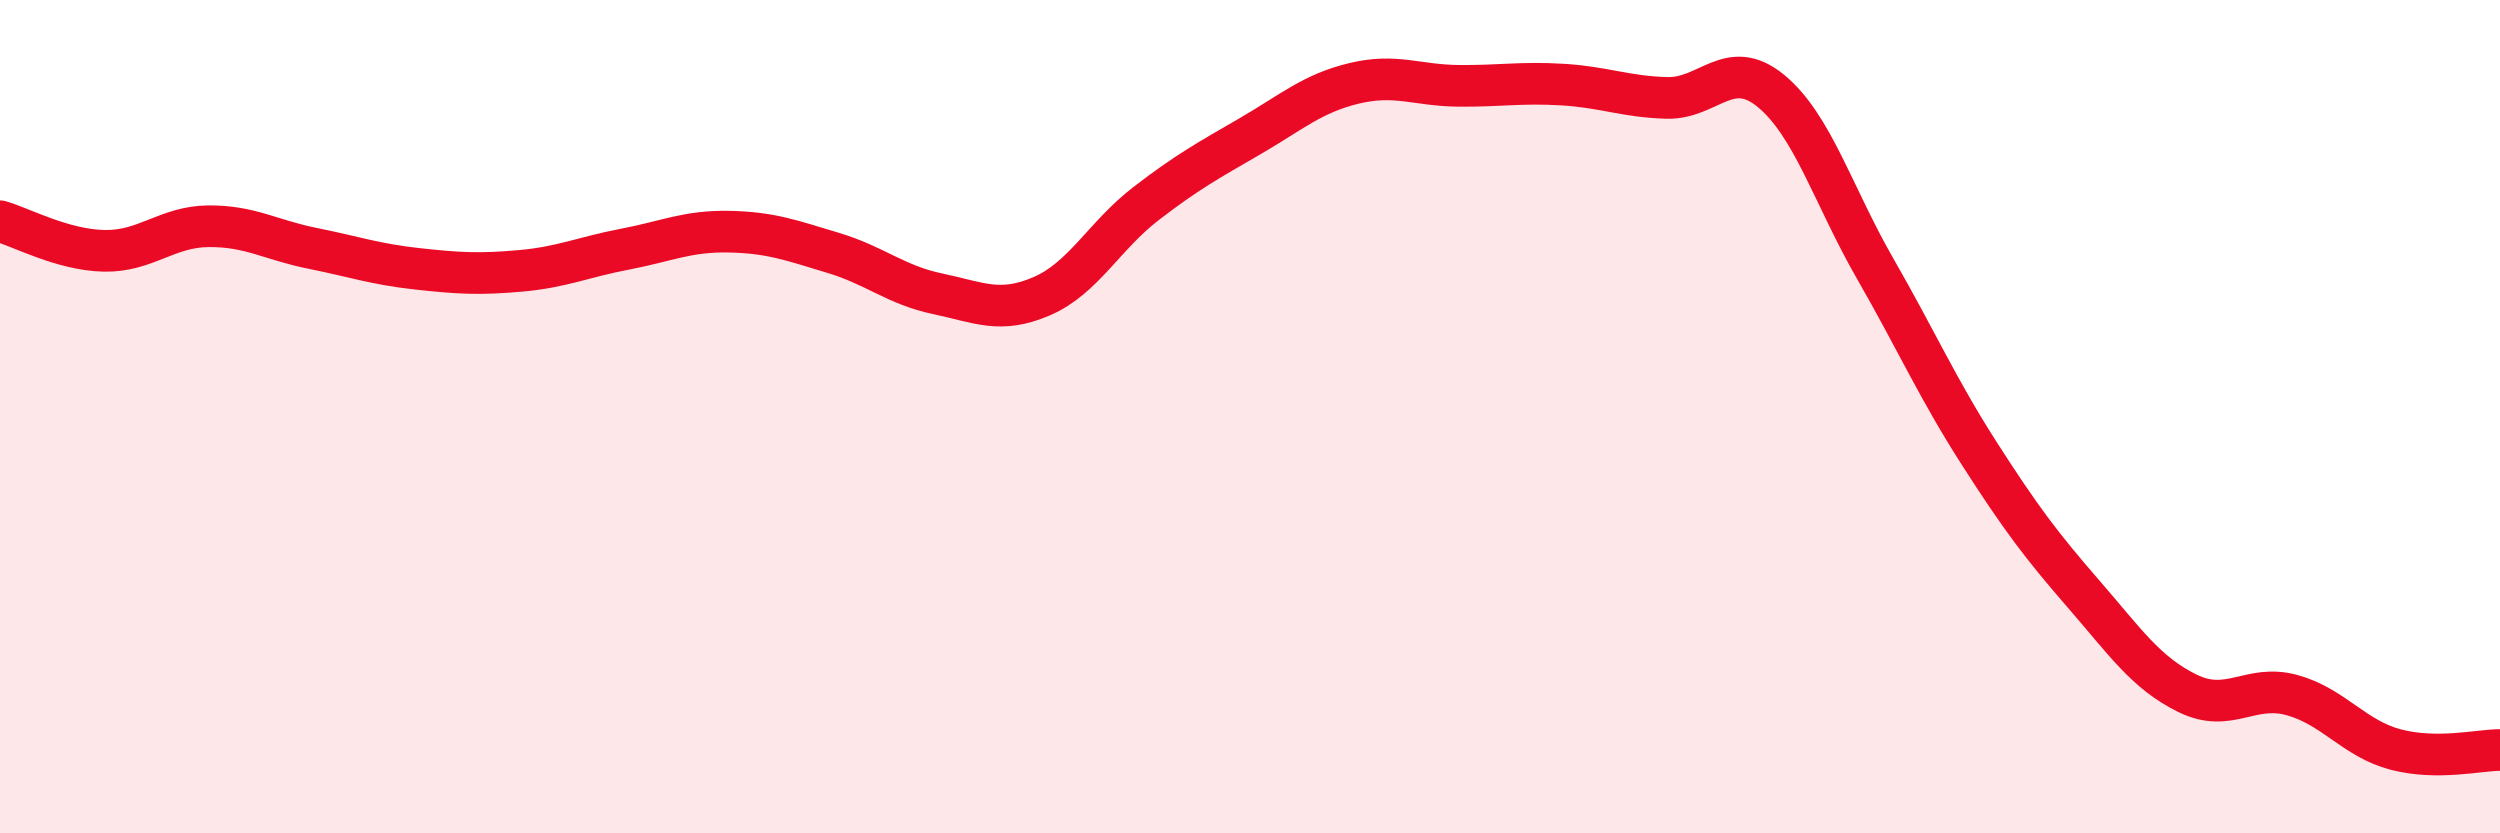 
    <svg width="60" height="20" viewBox="0 0 60 20" xmlns="http://www.w3.org/2000/svg">
      <path
        d="M 0,5.31 C 0.5,5.45 1.5,6 2.5,6.02 C 3.5,6.04 4,5.44 5,5.43 C 6,5.42 6.5,5.76 7.5,5.96 C 8.5,6.16 9,6.34 10,6.45 C 11,6.56 11.5,6.59 12.5,6.5 C 13.5,6.41 14,6.17 15,5.98 C 16,5.79 16.5,5.54 17.5,5.56 C 18.5,5.58 19,5.77 20,6.07 C 21,6.37 21.5,6.84 22.5,7.05 C 23.5,7.26 24,7.54 25,7.11 C 26,6.68 26.5,5.66 27.5,4.89 C 28.5,4.12 29,3.85 30,3.27 C 31,2.69 31.5,2.24 32.5,2 C 33.5,1.76 34,2.05 35,2.06 C 36,2.07 36.5,1.97 37.5,2.03 C 38.5,2.09 39,2.32 40,2.35 C 41,2.38 41.5,1.36 42.5,2.18 C 43.5,3 44,4.7 45,6.44 C 46,8.18 46.5,9.32 47.5,10.88 C 48.5,12.44 49,13.1 50,14.25 C 51,15.4 51.5,16.15 52.5,16.64 C 53.5,17.13 54,16.41 55,16.68 C 56,16.95 56.5,17.73 57.5,17.99 C 58.5,18.25 59.5,18 60,18L60 20L0 20Z"
        fill="#EB0A25"
        opacity="0.1"
        stroke-linecap="round"
        stroke-linejoin="round"
      />
      <path
        d="M 0,5.31 C 0.5,5.45 1.5,6 2.5,6.02 C 3.5,6.04 4,5.44 5,5.43 C 6,5.42 6.5,5.76 7.5,5.96 C 8.5,6.16 9,6.34 10,6.45 C 11,6.56 11.5,6.59 12.5,6.5 C 13.5,6.41 14,6.17 15,5.98 C 16,5.79 16.5,5.54 17.5,5.56 C 18.5,5.58 19,5.77 20,6.07 C 21,6.37 21.5,6.84 22.5,7.05 C 23.5,7.26 24,7.54 25,7.11 C 26,6.68 26.5,5.66 27.5,4.89 C 28.5,4.12 29,3.85 30,3.27 C 31,2.69 31.5,2.24 32.5,2 C 33.5,1.76 34,2.05 35,2.06 C 36,2.07 36.5,1.97 37.5,2.03 C 38.5,2.09 39,2.32 40,2.35 C 41,2.38 41.5,1.36 42.5,2.18 C 43.5,3 44,4.7 45,6.44 C 46,8.18 46.5,9.32 47.5,10.88 C 48.5,12.44 49,13.1 50,14.25 C 51,15.4 51.5,16.15 52.5,16.64 C 53.5,17.13 54,16.41 55,16.68 C 56,16.95 56.5,17.73 57.5,17.99 C 58.5,18.25 59.5,18 60,18"
        stroke="#EB0A25"
        stroke-width="1"
        fill="none"
        stroke-linecap="round"
        stroke-linejoin="round"
      />
    </svg>
  